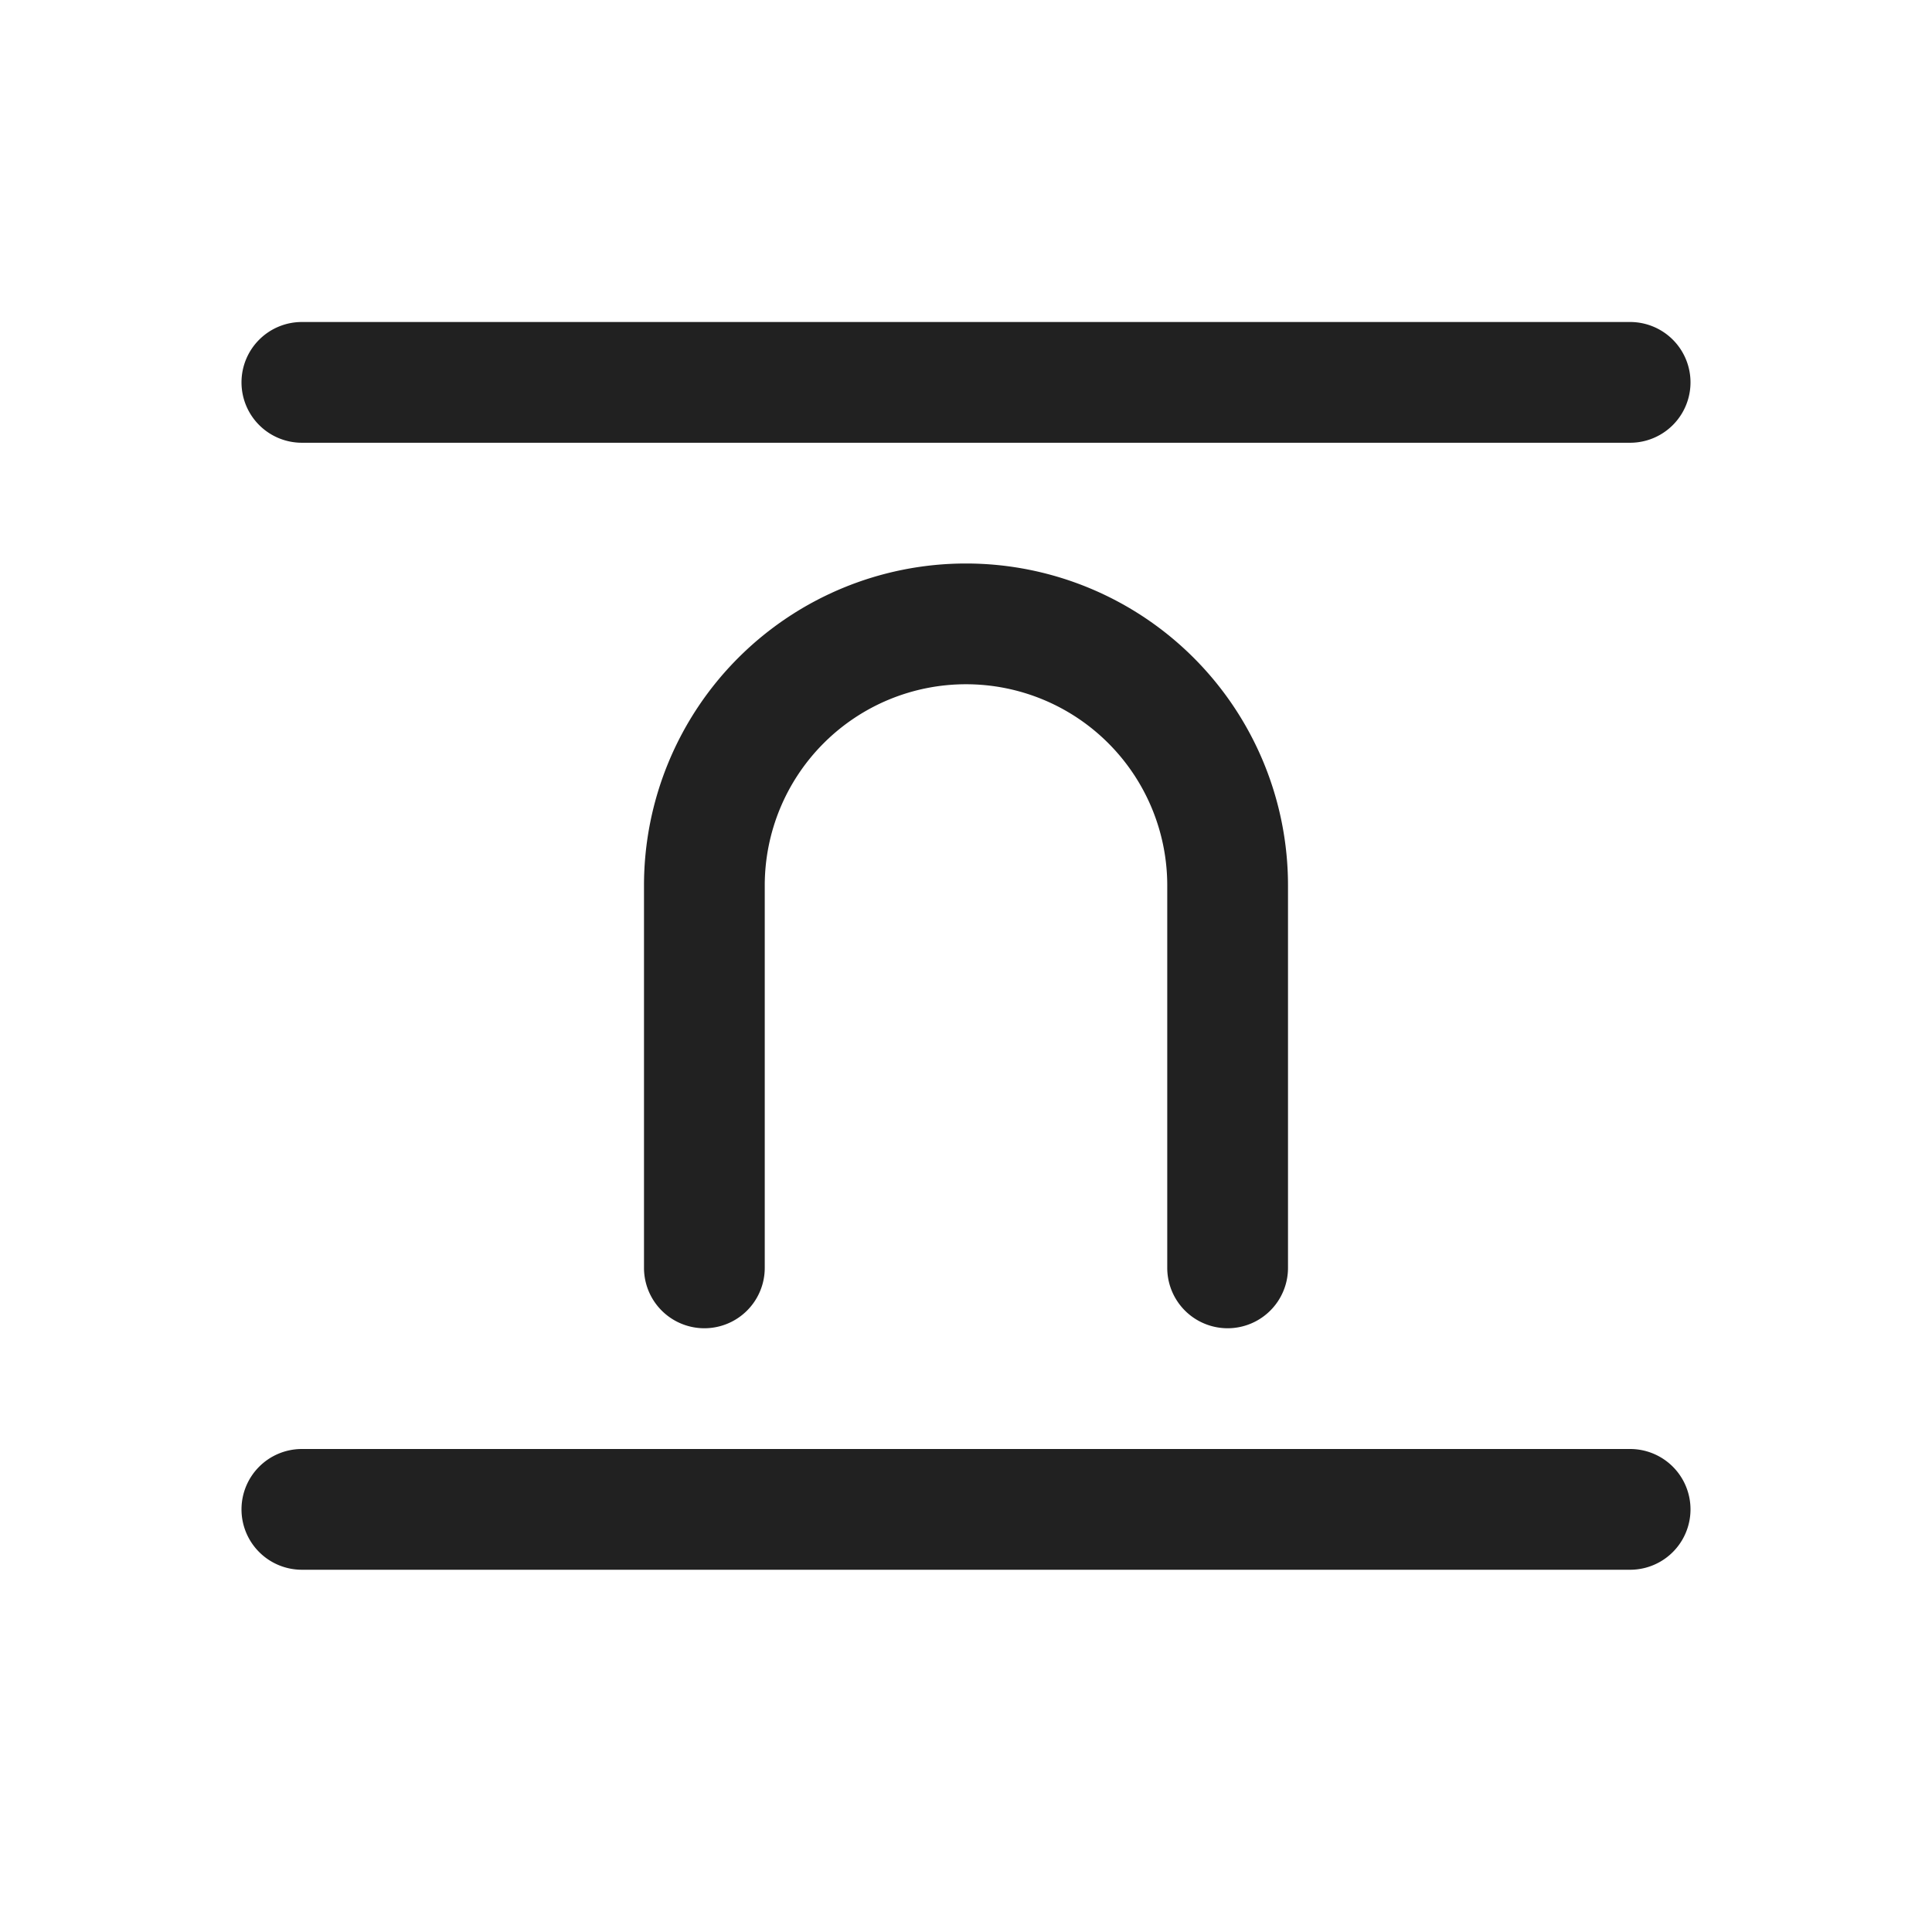 <svg width="24" height="24" fill="none" viewBox="0 0 24 24" xmlns="http://www.w3.org/2000/svg"><path d="M3 4.75A.75.75 0 0 1 3.75 4h16.5a.75.75 0 0 1 0 1.5H3.75A.75.75 0 0 1 3 4.75ZM3 18.75a.75.75 0 0 1 .75-.75h16.5a.75.75 0 0 1 0 1.5H3.75a.75.75 0 0 1-.75-.75ZM9.5 11a2.5 2.5 0 0 1 5 0v4.75a.75.75 0 0 0 1.5 0V11a4 4 0 0 0-8 0v4.75a.75.75 0 0 0 1.5 0V11Z" fill="#212121"/></svg>